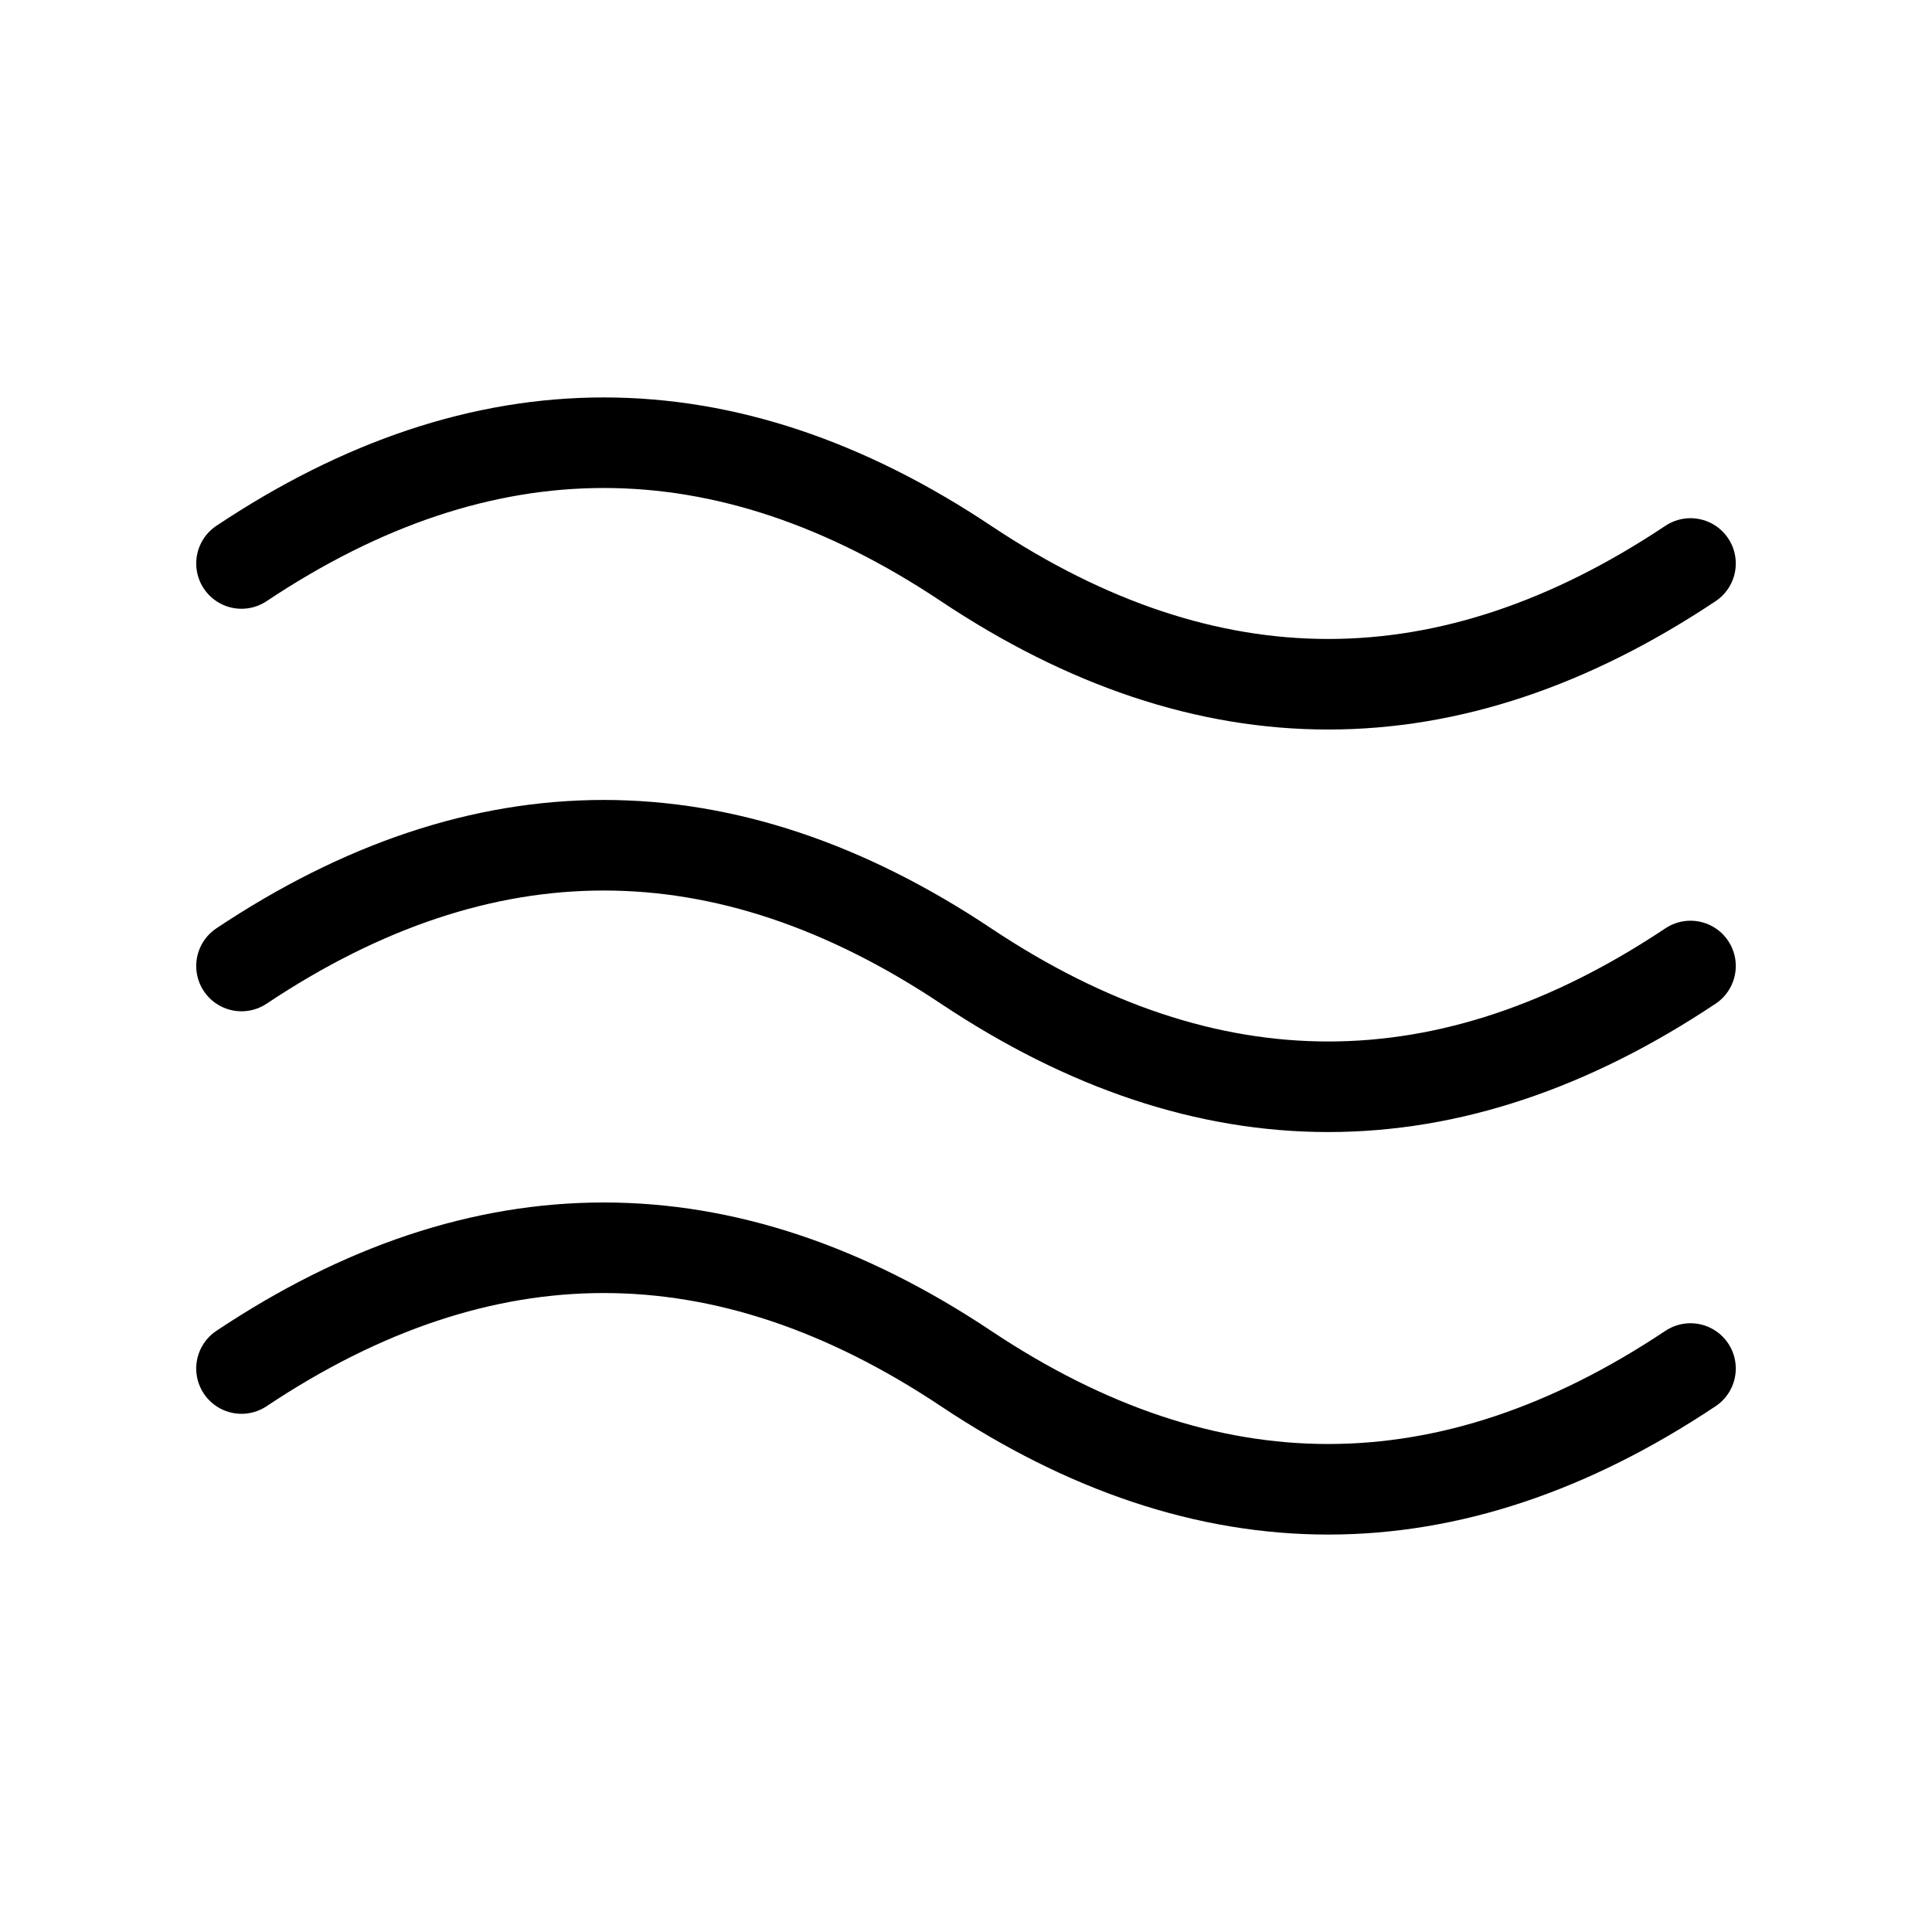 <?xml version="1.0" encoding="utf-8"?>
<svg xmlns="http://www.w3.org/2000/svg" width="32" height="32" viewBox="0 0 32 32" fill="none">
<g clip-path="url(#clip0_3555_57689)">
<path d="M4 9.333C8 6.666 12 6.666 16 9.333C20 12 24 12 28 9.333" stroke="black" stroke-width="1.5" stroke-linecap="round" stroke-linejoin="round"/>
<path d="M4 22.667C8 20 12 20 16 22.667C20 25.334 24 25.334 28 22.667" stroke="black" stroke-width="1.5" stroke-linecap="round" stroke-linejoin="round"/>
<path d="M4 16C8 13.333 12 13.333 16 16C20 18.667 24 18.667 28 16" stroke="black" stroke-width="1.5" stroke-linecap="round" stroke-linejoin="round"/>
</g>
<defs>
<clipPath id="clip0_3555_57689">
<rect width="32" height="32" fill="white"/>
</clipPath>
</defs>
</svg>